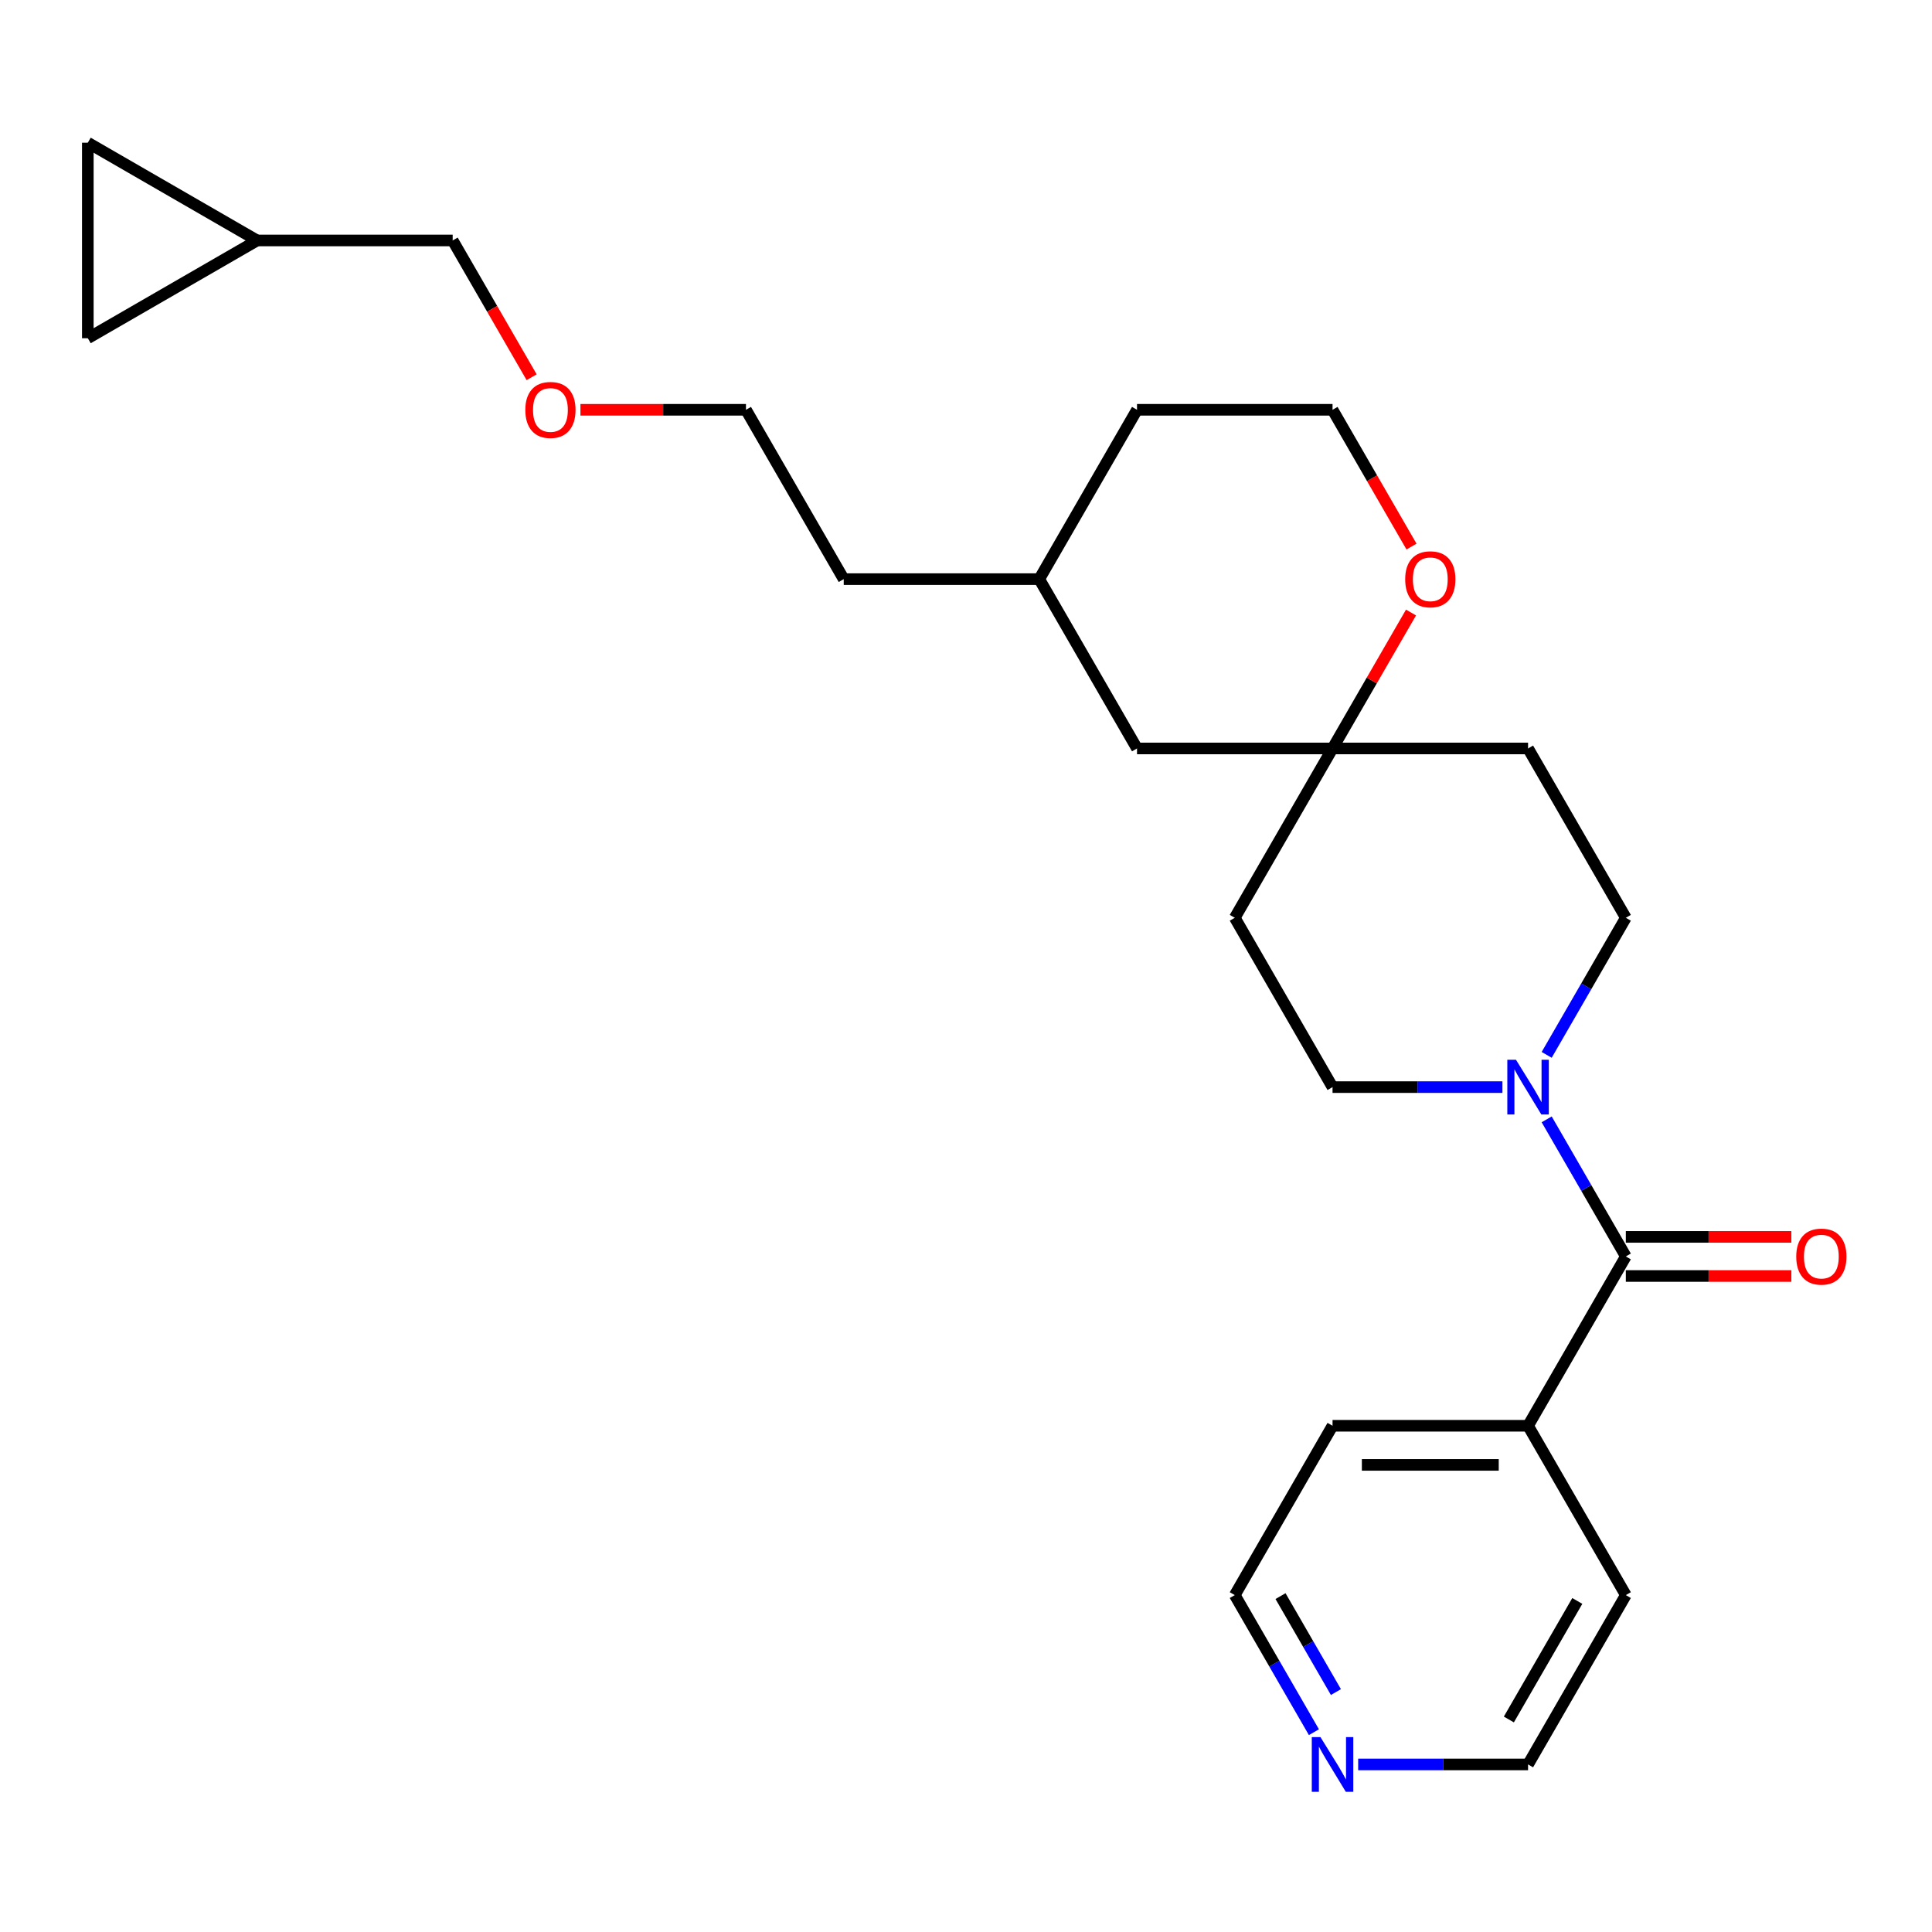 <?xml version='1.0' encoding='iso-8859-1'?>
<svg version='1.1' baseProfile='full'
              xmlns='http://www.w3.org/2000/svg'
                      xmlns:rdkit='http://www.rdkit.org/xml'
                      xmlns:xlink='http://www.w3.org/1999/xlink'
                  xml:space='preserve'
width='1000px' height='1000px' viewBox='0 0 1000 1000'>
<!-- END OF HEADER -->
<rect style='opacity:1.0;fill:#FFFFFF;stroke:none' width='1000' height='1000' x='0' y='0'> </rect>
<path class='bond-0' d='M 841.526,650.333 L 821.043,614.856' style='fill:none;fill-rule:evenodd;stroke:#000000;stroke-width:6px;stroke-linecap:butt;stroke-linejoin:miter;stroke-opacity:1' />
<path class='bond-0' d='M 821.043,614.856 L 800.56,579.378' style='fill:none;fill-rule:evenodd;stroke:#0000FF;stroke-width:6px;stroke-linecap:butt;stroke-linejoin:miter;stroke-opacity:1' />
<path class='bond-8' d='M 841.526,660.453 L 884.362,660.453' style='fill:none;fill-rule:evenodd;stroke:#000000;stroke-width:6px;stroke-linecap:butt;stroke-linejoin:miter;stroke-opacity:1' />
<path class='bond-8' d='M 884.362,660.453 L 927.199,660.453' style='fill:none;fill-rule:evenodd;stroke:#FF0000;stroke-width:6px;stroke-linecap:butt;stroke-linejoin:miter;stroke-opacity:1' />
<path class='bond-8' d='M 841.526,640.213 L 884.362,640.213' style='fill:none;fill-rule:evenodd;stroke:#000000;stroke-width:6px;stroke-linecap:butt;stroke-linejoin:miter;stroke-opacity:1' />
<path class='bond-8' d='M 884.362,640.213 L 927.199,640.213' style='fill:none;fill-rule:evenodd;stroke:#FF0000;stroke-width:6px;stroke-linecap:butt;stroke-linejoin:miter;stroke-opacity:1' />
<path class='bond-9' d='M 841.526,650.333 L 790.924,737.978' style='fill:none;fill-rule:evenodd;stroke:#000000;stroke-width:6px;stroke-linecap:butt;stroke-linejoin:miter;stroke-opacity:1' />
<path class='bond-5' d='M 800.56,545.998 L 821.043,510.521' style='fill:none;fill-rule:evenodd;stroke:#0000FF;stroke-width:6px;stroke-linecap:butt;stroke-linejoin:miter;stroke-opacity:1' />
<path class='bond-5' d='M 821.043,510.521 L 841.526,475.043' style='fill:none;fill-rule:evenodd;stroke:#000000;stroke-width:6px;stroke-linecap:butt;stroke-linejoin:miter;stroke-opacity:1' />
<path class='bond-6' d='M 777.654,562.688 L 733.687,562.688' style='fill:none;fill-rule:evenodd;stroke:#0000FF;stroke-width:6px;stroke-linecap:butt;stroke-linejoin:miter;stroke-opacity:1' />
<path class='bond-6' d='M 733.687,562.688 L 689.72,562.688' style='fill:none;fill-rule:evenodd;stroke:#000000;stroke-width:6px;stroke-linecap:butt;stroke-linejoin:miter;stroke-opacity:1' />
<path class='bond-1' d='M 689.72,387.398 L 639.118,475.043' style='fill:none;fill-rule:evenodd;stroke:#000000;stroke-width:6px;stroke-linecap:butt;stroke-linejoin:miter;stroke-opacity:1' />
<path class='bond-7' d='M 689.72,387.398 L 710.03,352.221' style='fill:none;fill-rule:evenodd;stroke:#000000;stroke-width:6px;stroke-linecap:butt;stroke-linejoin:miter;stroke-opacity:1' />
<path class='bond-7' d='M 710.03,352.221 L 730.339,317.043' style='fill:none;fill-rule:evenodd;stroke:#FF0000;stroke-width:6px;stroke-linecap:butt;stroke-linejoin:miter;stroke-opacity:1' />
<path class='bond-13' d='M 689.72,387.398 L 588.516,387.398' style='fill:none;fill-rule:evenodd;stroke:#000000;stroke-width:6px;stroke-linecap:butt;stroke-linejoin:miter;stroke-opacity:1' />
<path class='bond-26' d='M 689.72,387.398 L 790.924,387.398' style='fill:none;fill-rule:evenodd;stroke:#000000;stroke-width:6px;stroke-linecap:butt;stroke-linejoin:miter;stroke-opacity:1' />
<path class='bond-2' d='M 45.455,175.065 L 133.1,124.463' style='fill:none;fill-rule:evenodd;stroke:#000000;stroke-width:6px;stroke-linecap:butt;stroke-linejoin:miter;stroke-opacity:1' />
<path class='bond-28' d='M 45.455,175.065 L 45.455,73.861' style='fill:none;fill-rule:evenodd;stroke:#000000;stroke-width:6px;stroke-linecap:butt;stroke-linejoin:miter;stroke-opacity:1' />
<path class='bond-3' d='M 45.455,73.861 L 133.1,124.463' style='fill:none;fill-rule:evenodd;stroke:#000000;stroke-width:6px;stroke-linecap:butt;stroke-linejoin:miter;stroke-opacity:1' />
<path class='bond-4' d='M 133.1,124.463 L 234.303,124.463' style='fill:none;fill-rule:evenodd;stroke:#000000;stroke-width:6px;stroke-linecap:butt;stroke-linejoin:miter;stroke-opacity:1' />
<path class='bond-11' d='M 841.526,475.043 L 790.924,387.398' style='fill:none;fill-rule:evenodd;stroke:#000000;stroke-width:6px;stroke-linecap:butt;stroke-linejoin:miter;stroke-opacity:1' />
<path class='bond-10' d='M 689.72,562.688 L 639.118,475.043' style='fill:none;fill-rule:evenodd;stroke:#000000;stroke-width:6px;stroke-linecap:butt;stroke-linejoin:miter;stroke-opacity:1' />
<path class='bond-14' d='M 730.593,282.903 L 710.157,247.506' style='fill:none;fill-rule:evenodd;stroke:#FF0000;stroke-width:6px;stroke-linecap:butt;stroke-linejoin:miter;stroke-opacity:1' />
<path class='bond-14' d='M 710.157,247.506 L 689.72,212.108' style='fill:none;fill-rule:evenodd;stroke:#000000;stroke-width:6px;stroke-linecap:butt;stroke-linejoin:miter;stroke-opacity:1' />
<path class='bond-20' d='M 790.924,737.978 L 841.526,825.623' style='fill:none;fill-rule:evenodd;stroke:#000000;stroke-width:6px;stroke-linecap:butt;stroke-linejoin:miter;stroke-opacity:1' />
<path class='bond-21' d='M 790.924,737.978 L 689.72,737.978' style='fill:none;fill-rule:evenodd;stroke:#000000;stroke-width:6px;stroke-linecap:butt;stroke-linejoin:miter;stroke-opacity:1' />
<path class='bond-21' d='M 775.743,758.219 L 704.901,758.219' style='fill:none;fill-rule:evenodd;stroke:#000000;stroke-width:6px;stroke-linecap:butt;stroke-linejoin:miter;stroke-opacity:1' />
<path class='bond-12' d='M 680.084,896.578 L 659.601,861.101' style='fill:none;fill-rule:evenodd;stroke:#0000FF;stroke-width:6px;stroke-linecap:butt;stroke-linejoin:miter;stroke-opacity:1' />
<path class='bond-12' d='M 659.601,861.101 L 639.118,825.623' style='fill:none;fill-rule:evenodd;stroke:#000000;stroke-width:6px;stroke-linecap:butt;stroke-linejoin:miter;stroke-opacity:1' />
<path class='bond-12' d='M 691.468,875.814 L 677.13,850.98' style='fill:none;fill-rule:evenodd;stroke:#0000FF;stroke-width:6px;stroke-linecap:butt;stroke-linejoin:miter;stroke-opacity:1' />
<path class='bond-12' d='M 677.13,850.98 L 662.792,826.146' style='fill:none;fill-rule:evenodd;stroke:#000000;stroke-width:6px;stroke-linecap:butt;stroke-linejoin:miter;stroke-opacity:1' />
<path class='bond-25' d='M 702.99,913.268 L 746.957,913.268' style='fill:none;fill-rule:evenodd;stroke:#0000FF;stroke-width:6px;stroke-linecap:butt;stroke-linejoin:miter;stroke-opacity:1' />
<path class='bond-25' d='M 746.957,913.268 L 790.924,913.268' style='fill:none;fill-rule:evenodd;stroke:#000000;stroke-width:6px;stroke-linecap:butt;stroke-linejoin:miter;stroke-opacity:1' />
<path class='bond-15' d='M 588.516,387.398 L 537.914,299.753' style='fill:none;fill-rule:evenodd;stroke:#000000;stroke-width:6px;stroke-linecap:butt;stroke-linejoin:miter;stroke-opacity:1' />
<path class='bond-27' d='M 689.72,212.108 L 588.516,212.108' style='fill:none;fill-rule:evenodd;stroke:#000000;stroke-width:6px;stroke-linecap:butt;stroke-linejoin:miter;stroke-opacity:1' />
<path class='bond-22' d='M 537.914,299.753 L 588.516,212.108' style='fill:none;fill-rule:evenodd;stroke:#000000;stroke-width:6px;stroke-linecap:butt;stroke-linejoin:miter;stroke-opacity:1' />
<path class='bond-24' d='M 537.914,299.753 L 436.711,299.753' style='fill:none;fill-rule:evenodd;stroke:#000000;stroke-width:6px;stroke-linecap:butt;stroke-linejoin:miter;stroke-opacity:1' />
<path class='bond-16' d='M 234.303,124.463 L 254.74,159.861' style='fill:none;fill-rule:evenodd;stroke:#000000;stroke-width:6px;stroke-linecap:butt;stroke-linejoin:miter;stroke-opacity:1' />
<path class='bond-16' d='M 254.74,159.861 L 275.177,195.258' style='fill:none;fill-rule:evenodd;stroke:#FF0000;stroke-width:6px;stroke-linecap:butt;stroke-linejoin:miter;stroke-opacity:1' />
<path class='bond-17' d='M 300.435,212.108 L 343.272,212.108' style='fill:none;fill-rule:evenodd;stroke:#FF0000;stroke-width:6px;stroke-linecap:butt;stroke-linejoin:miter;stroke-opacity:1' />
<path class='bond-17' d='M 343.272,212.108 L 386.109,212.108' style='fill:none;fill-rule:evenodd;stroke:#000000;stroke-width:6px;stroke-linecap:butt;stroke-linejoin:miter;stroke-opacity:1' />
<path class='bond-18' d='M 639.118,825.623 L 689.72,737.978' style='fill:none;fill-rule:evenodd;stroke:#000000;stroke-width:6px;stroke-linecap:butt;stroke-linejoin:miter;stroke-opacity:1' />
<path class='bond-19' d='M 790.924,913.268 L 841.526,825.623' style='fill:none;fill-rule:evenodd;stroke:#000000;stroke-width:6px;stroke-linecap:butt;stroke-linejoin:miter;stroke-opacity:1' />
<path class='bond-19' d='M 780.985,890.001 L 816.406,828.649' style='fill:none;fill-rule:evenodd;stroke:#000000;stroke-width:6px;stroke-linecap:butt;stroke-linejoin:miter;stroke-opacity:1' />
<path class='bond-23' d='M 386.109,212.108 L 436.711,299.753' style='fill:none;fill-rule:evenodd;stroke:#000000;stroke-width:6px;stroke-linecap:butt;stroke-linejoin:miter;stroke-opacity:1' />
<path  class='atom-1' d='M 784.664 548.528
L 793.944 563.528
Q 794.864 565.008, 796.344 567.688
Q 797.824 570.368, 797.904 570.528
L 797.904 548.528
L 801.664 548.528
L 801.664 576.848
L 797.784 576.848
L 787.824 560.448
Q 786.664 558.528, 785.424 556.328
Q 784.224 554.128, 783.864 553.448
L 783.864 576.848
L 780.184 576.848
L 780.184 548.528
L 784.664 548.528
' fill='#0000FF'/>
<path  class='atom-8' d='M 727.322 299.833
Q 727.322 293.033, 730.682 289.233
Q 734.042 285.433, 740.322 285.433
Q 746.602 285.433, 749.962 289.233
Q 753.322 293.033, 753.322 299.833
Q 753.322 306.713, 749.922 310.633
Q 746.522 314.513, 740.322 314.513
Q 734.082 314.513, 730.682 310.633
Q 727.322 306.753, 727.322 299.833
M 740.322 311.313
Q 744.642 311.313, 746.962 308.433
Q 749.322 305.513, 749.322 299.833
Q 749.322 294.273, 746.962 291.473
Q 744.642 288.633, 740.322 288.633
Q 736.002 288.633, 733.642 291.433
Q 731.322 294.233, 731.322 299.833
Q 731.322 305.553, 733.642 308.433
Q 736.002 311.313, 740.322 311.313
' fill='#FF0000'/>
<path  class='atom-9' d='M 929.729 650.413
Q 929.729 643.613, 933.089 639.813
Q 936.449 636.013, 942.729 636.013
Q 949.009 636.013, 952.369 639.813
Q 955.729 643.613, 955.729 650.413
Q 955.729 657.293, 952.329 661.213
Q 948.929 665.093, 942.729 665.093
Q 936.489 665.093, 933.089 661.213
Q 929.729 657.333, 929.729 650.413
M 942.729 661.893
Q 947.049 661.893, 949.369 659.013
Q 951.729 656.093, 951.729 650.413
Q 951.729 644.853, 949.369 642.053
Q 947.049 639.213, 942.729 639.213
Q 938.409 639.213, 936.049 642.013
Q 933.729 644.813, 933.729 650.413
Q 933.729 656.133, 936.049 659.013
Q 938.409 661.893, 942.729 661.893
' fill='#FF0000'/>
<path  class='atom-13' d='M 683.46 899.108
L 692.74 914.108
Q 693.66 915.588, 695.14 918.268
Q 696.62 920.948, 696.7 921.108
L 696.7 899.108
L 700.46 899.108
L 700.46 927.428
L 696.58 927.428
L 686.62 911.028
Q 685.46 909.108, 684.22 906.908
Q 683.02 904.708, 682.66 904.028
L 682.66 927.428
L 678.98 927.428
L 678.98 899.108
L 683.46 899.108
' fill='#0000FF'/>
<path  class='atom-18' d='M 271.905 212.188
Q 271.905 205.388, 275.265 201.588
Q 278.625 197.788, 284.905 197.788
Q 291.185 197.788, 294.545 201.588
Q 297.905 205.388, 297.905 212.188
Q 297.905 219.068, 294.505 222.988
Q 291.105 226.868, 284.905 226.868
Q 278.665 226.868, 275.265 222.988
Q 271.905 219.108, 271.905 212.188
M 284.905 223.668
Q 289.225 223.668, 291.545 220.788
Q 293.905 217.868, 293.905 212.188
Q 293.905 206.628, 291.545 203.828
Q 289.225 200.988, 284.905 200.988
Q 280.585 200.988, 278.225 203.788
Q 275.905 206.588, 275.905 212.188
Q 275.905 217.908, 278.225 220.788
Q 280.585 223.668, 284.905 223.668
' fill='#FF0000'/>
</svg>
